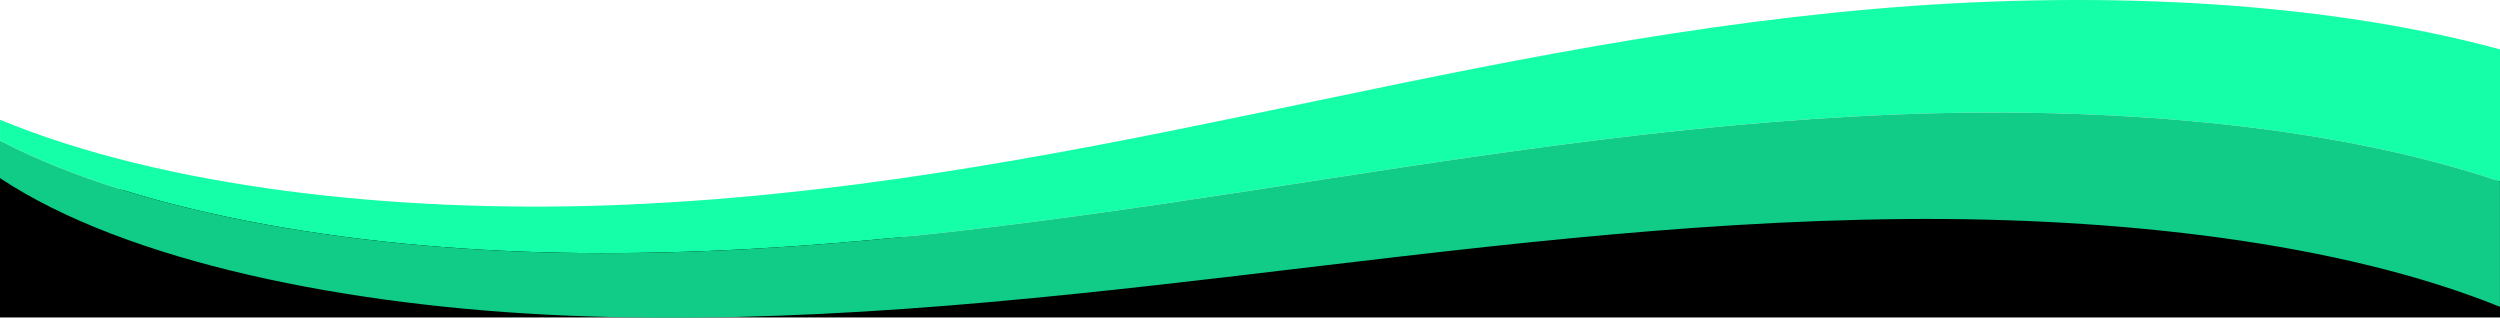 <svg width="1440" height="183" viewBox="0 0 1440 183" fill="none" xmlns="http://www.w3.org/2000/svg">
<path d="M380.264 141.415L0 101.849V182.849H1440V104.047L380.264 141.415Z" fill="black"/>
<path d="M1079.59 5.13C952.324 16.178 835.413 42.143 718.369 66.397C601.324 90.652 480.321 113.684 350.492 118.272C227.804 122.602 94.471 108.16 0.027 68.949V80.974C82.755 124.19 211.167 144.535 334.337 145.729C464.648 146.992 591.428 129.537 714.571 110.685C837.74 91.832 961.257 71.27 1090.82 66.004C1211.74 61.09 1340.9 71.066 1440 104.536V28.435C1331.57 -0.991 1199.28 -5.266 1079.59 5.13Z" fill="#14FFA8"/>
<path d="M1090.79 66.004C961.23 71.27 837.686 91.833 714.543 110.685C591.374 129.538 464.62 147.006 334.309 145.73C211.167 144.535 82.755 124.19 0 80.988V102.596C72.966 150.942 200.628 176.567 326.794 181.792C456.436 187.167 586.292 173.757 712.805 158.841C839.318 143.938 966.579 127.339 1096.78 126.172C1219.52 125.072 1347.64 139.391 1439.97 176.703V104.523C1340.88 71.053 1211.71 61.077 1090.79 65.99V66.004Z" fill="#10CC86"/>
</svg>

